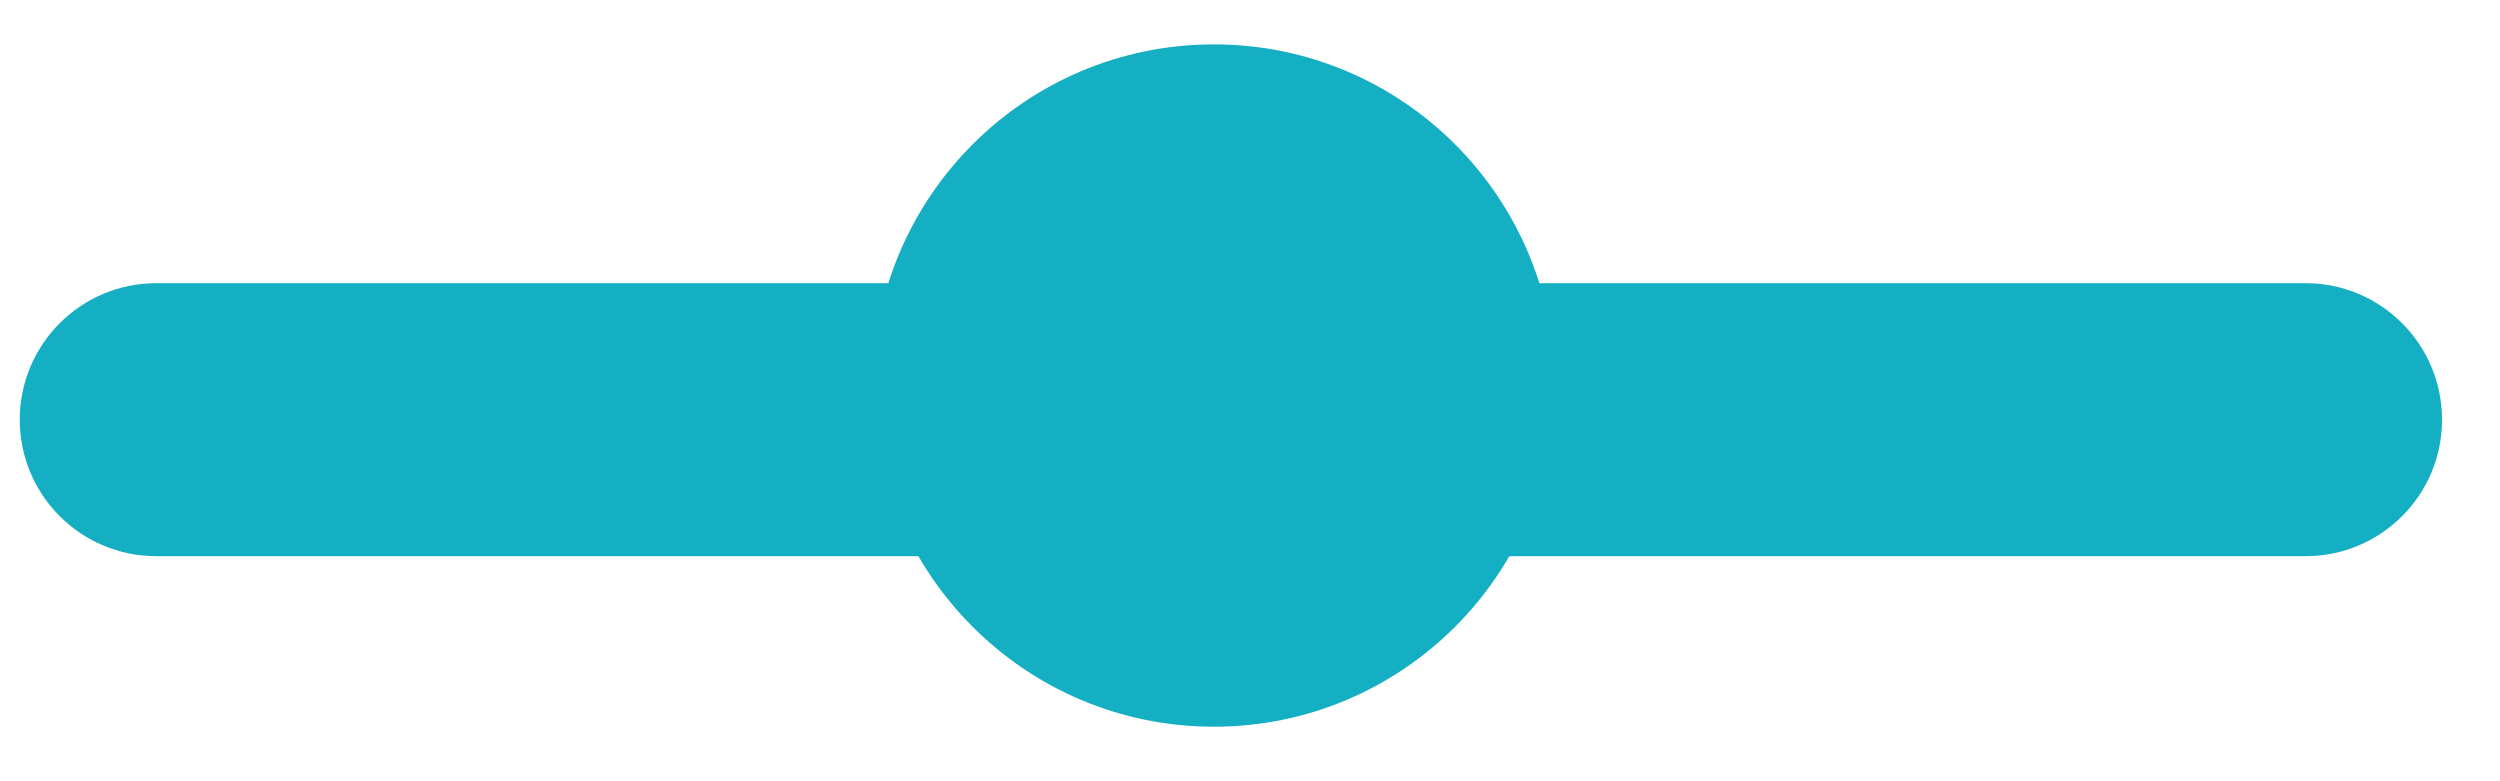<svg width="32" height="10" viewBox="0 0 32 10" fill="none" xmlns="http://www.w3.org/2000/svg">
<path fill-rule="evenodd" clip-rule="evenodd" d="M0.253 5.372C0.253 4.407 1.035 3.625 2 3.625H29.512C30.476 3.625 31.258 4.407 31.258 5.372C31.258 6.337 30.476 7.119 29.512 7.119H2C1.035 7.119 0.253 6.337 0.253 5.372Z" fill="#14AFC2"/>
<path d="M19.904 4.935C19.904 7.347 17.949 9.302 15.537 9.302C13.126 9.302 11.171 7.347 11.171 4.935C11.171 2.524 13.126 0.568 15.537 0.568C17.949 0.568 19.904 2.524 19.904 4.935Z" fill="#14AFC2"/>
</svg>
